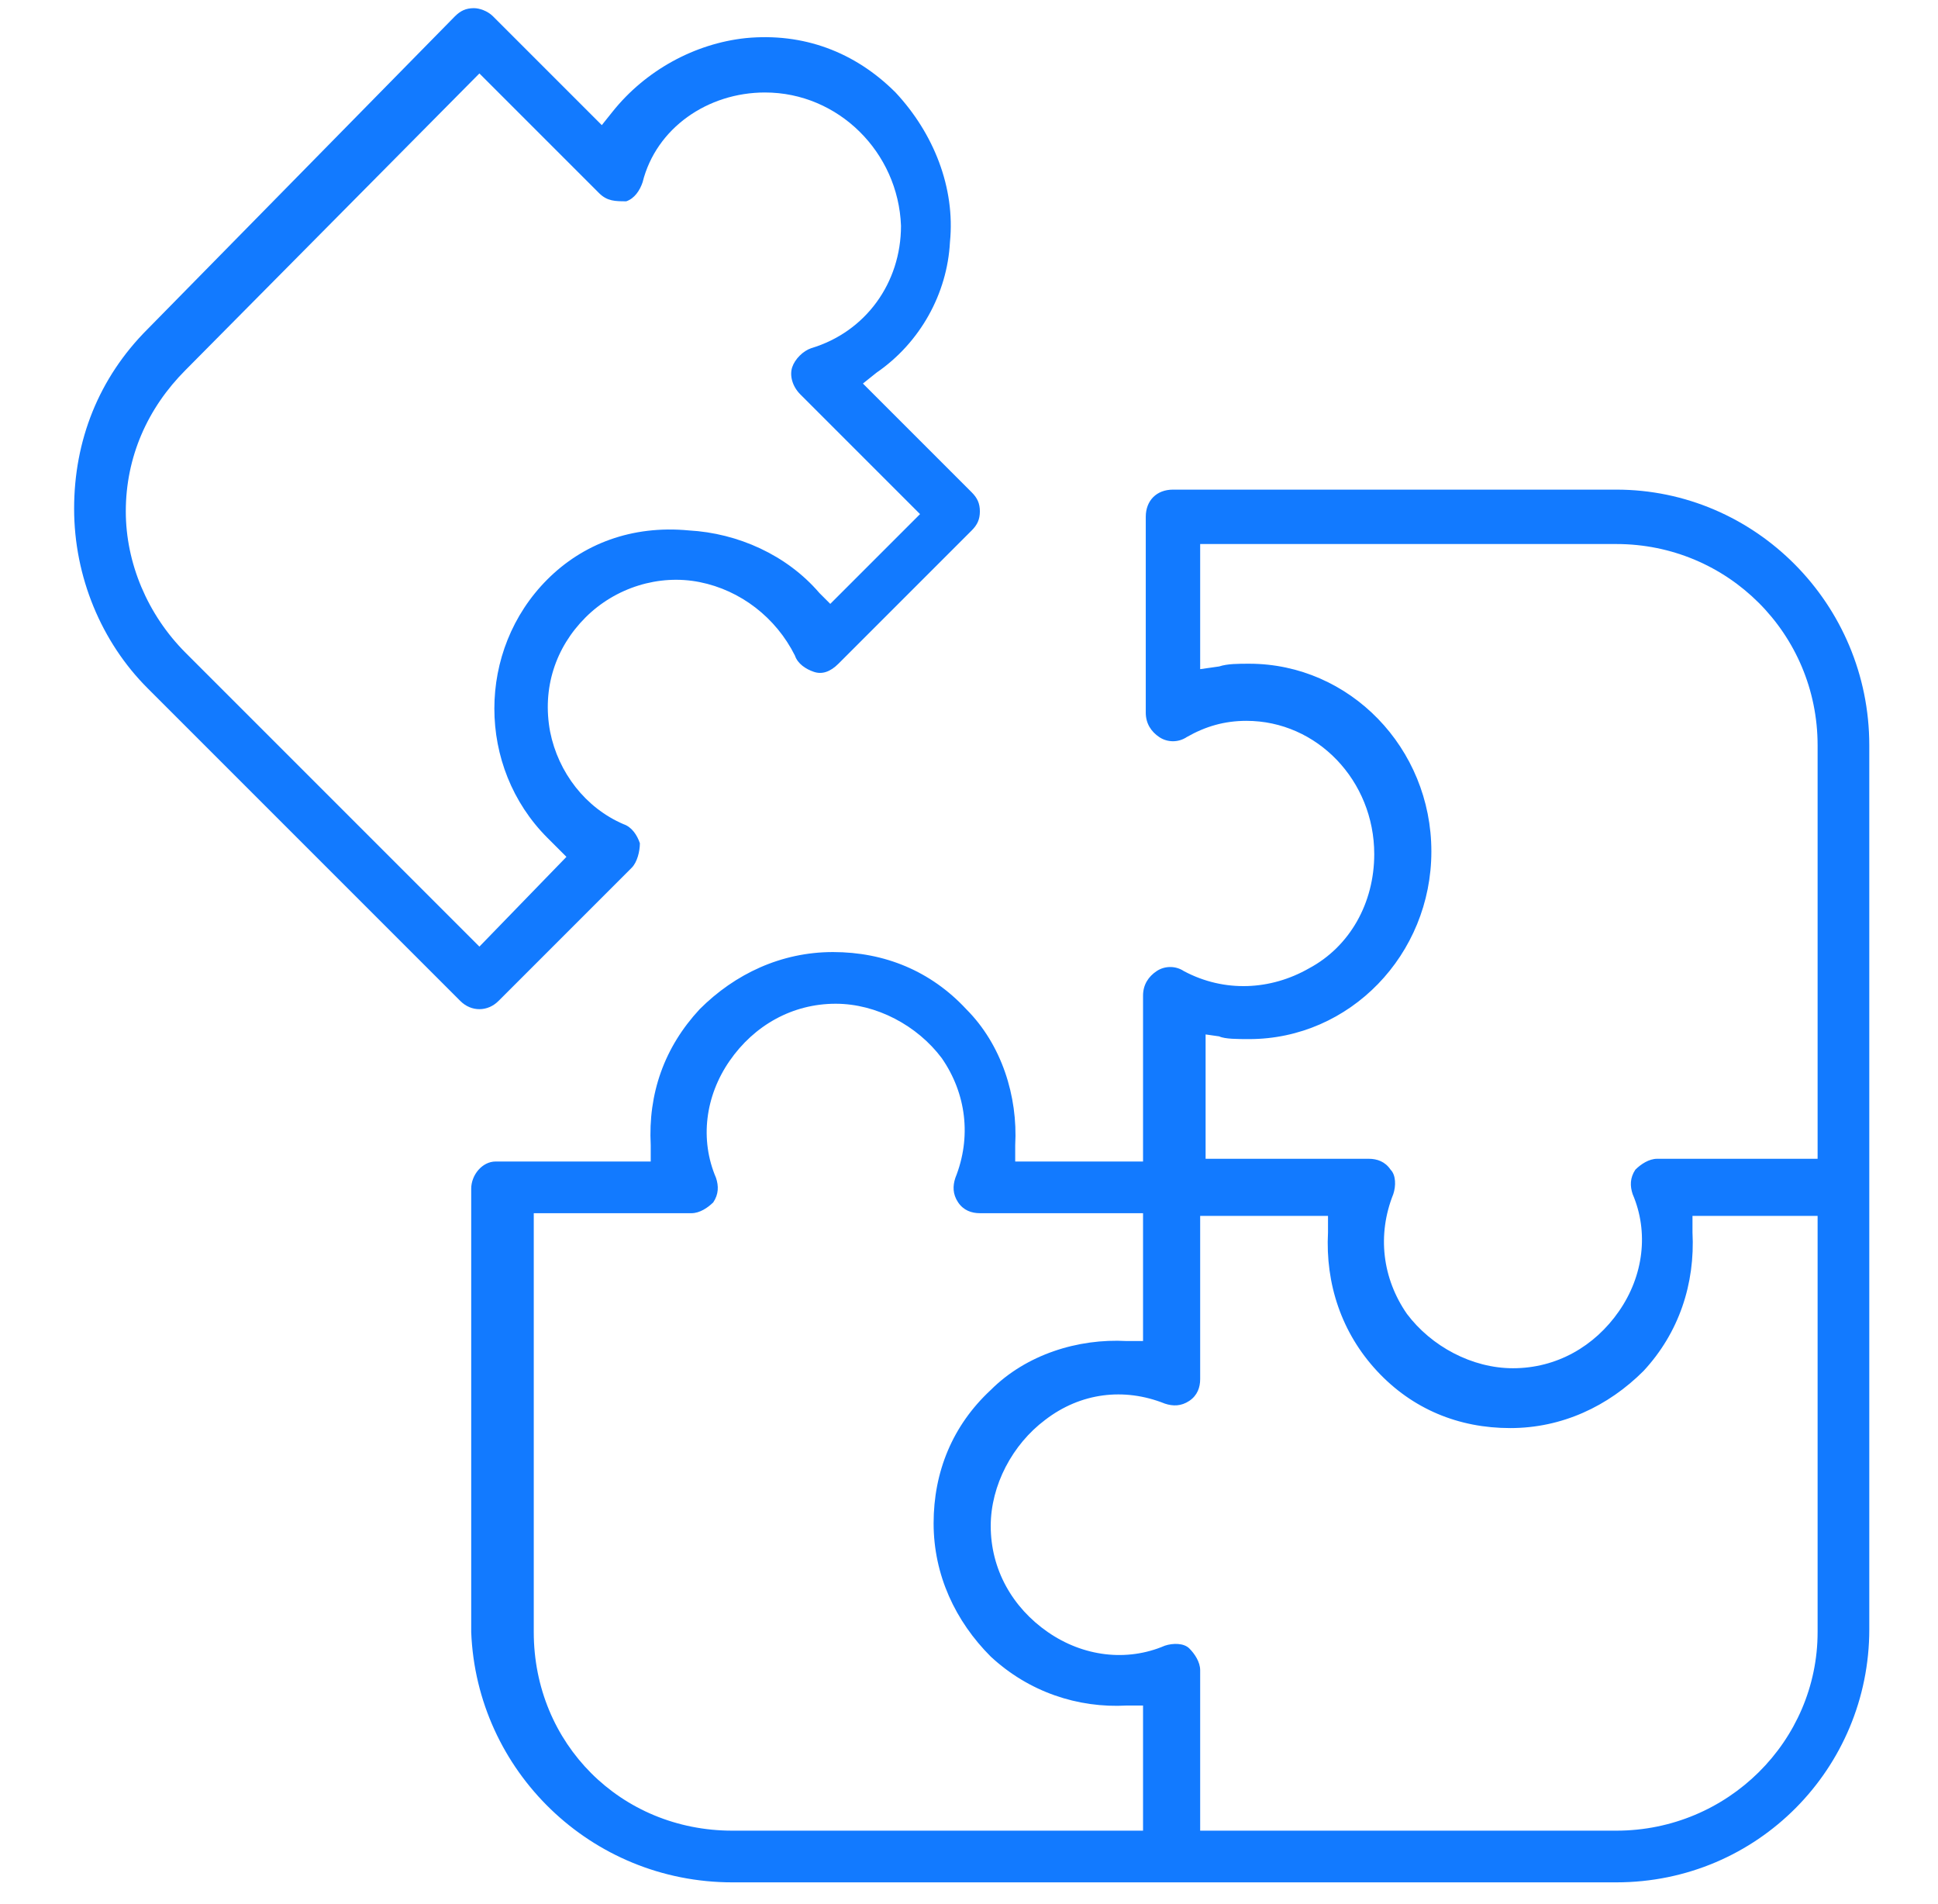 <svg width="57" height="56" viewBox="0 0 57 56" fill="none" xmlns="http://www.w3.org/2000/svg">
<path d="M20.58 17.12C21.78 17.36 22.82 18.16 23.38 19.28C23.46 19.52 23.7 19.68 23.94 19.76C24.18 19.84 24.42 19.76 24.66 19.52L28.58 15.6C28.74 15.44 28.82 15.28 28.82 15.04C28.82 14.8 28.74 14.64 28.58 14.48L25.38 11.28L25.78 10.96C27.06 10.08 27.86 8.64 27.94 7.12C28.1 5.52 27.46 3.92 26.34 2.72C25.14 1.52 23.62 0.96 21.94 1.12C20.42 1.28 18.98 2.08 18.02 3.28L17.7 3.68L14.5 0.48C14.34 0.32 14.1 0.24 13.94 0.24C13.7 0.24 13.54 0.32 13.38 0.48L4.34 9.68C2.9 11.12 2.18 12.96 2.18 14.96C2.18 16.96 2.98 18.88 4.34 20.24L13.54 29.44C13.86 29.76 14.34 29.76 14.66 29.44L18.58 25.52C18.74 25.36 18.82 25.04 18.82 24.8C18.74 24.56 18.58 24.32 18.34 24.24C17.22 23.76 16.42 22.72 16.18 21.52C15.94 20.24 16.34 19.04 17.22 18.16C18.1 17.28 19.38 16.88 20.58 17.12ZM16.1 17.04C14.02 19.12 14.02 22.56 16.1 24.64C16.18 24.72 16.26 24.8 16.34 24.88L16.66 25.2L14.1 27.84L5.46 19.2C4.34 18.08 3.7 16.56 3.7 15.04C3.7 13.44 4.34 12 5.46 10.88L14.1 2.16L17.62 5.68C17.86 5.92 18.1 5.92 18.42 5.92C18.66 5.84 18.82 5.6 18.9 5.36C19.3 3.76 20.82 2.72 22.5 2.72C24.66 2.72 26.42 4.48 26.5 6.64C26.5 8.32 25.46 9.76 23.86 10.24C23.62 10.32 23.38 10.56 23.3 10.8C23.22 11.04 23.3 11.36 23.54 11.6L27.06 15.12L24.42 17.76L24.1 17.44C23.14 16.32 21.7 15.68 20.26 15.6C18.58 15.44 17.14 16 16.1 17.04Z" fill="#127AFF"/>
<path d="M21.539 55.36H47.539C51.699 55.36 54.979 52 54.979 47.92V21.92C54.979 17.76 51.619 14.4 47.539 14.4H34.499C34.019 14.4 33.699 14.72 33.699 15.2V20.96C33.699 21.28 33.859 21.52 34.099 21.68C34.339 21.84 34.659 21.84 34.899 21.68C35.459 21.36 36.019 21.2 36.659 21.2C38.739 21.2 40.419 22.96 40.419 25.12C40.419 26.56 39.699 27.84 38.499 28.48C37.379 29.12 36.019 29.2 34.819 28.56C34.579 28.4 34.259 28.4 34.019 28.56C33.779 28.72 33.619 28.96 33.619 29.28V34.16H29.859V33.68C29.939 32.24 29.459 30.72 28.419 29.68C27.379 28.56 26.019 28 24.499 28C22.979 28 21.619 28.64 20.579 29.68C19.539 30.8 19.059 32.16 19.139 33.68V34.16H14.579C14.179 34.16 13.859 34.56 13.859 34.96V48C14.019 52.08 17.379 55.36 21.539 55.36ZM35.299 30.4L35.859 30.48C36.019 30.56 36.419 30.56 36.739 30.56C39.699 30.56 42.099 28.08 42.099 25.04C42.099 22 39.699 19.52 36.739 19.52C36.419 19.52 36.099 19.52 35.859 19.6L35.299 19.68V16H47.539C50.819 16 53.459 18.64 53.459 21.92V34.08H48.739C48.499 34.08 48.259 34.24 48.099 34.4C47.939 34.64 47.939 34.88 48.019 35.12C48.499 36.24 48.339 37.52 47.619 38.56C46.899 39.6 45.779 40.24 44.499 40.24C43.299 40.24 42.099 39.6 41.379 38.64C40.659 37.6 40.499 36.32 40.979 35.12C41.059 34.88 41.059 34.56 40.899 34.4C40.739 34.16 40.499 34.08 40.259 34.08H35.459V30.4H35.299ZM34.259 41.28C34.499 41.36 34.739 41.36 34.979 41.2C35.219 41.04 35.299 40.8 35.299 40.56V35.76H39.059V36.24C38.979 37.76 39.459 39.2 40.499 40.32C41.539 41.44 42.899 42 44.419 42C45.939 42 47.299 41.36 48.339 40.32C49.379 39.2 49.859 37.76 49.779 36.24V35.76H53.459V48C53.459 51.2 50.819 53.84 47.539 53.84H35.299V49.12C35.299 48.88 35.139 48.64 34.979 48.48C34.819 48.32 34.499 48.32 34.259 48.4C33.139 48.88 31.859 48.72 30.819 48C29.779 47.28 29.139 46.16 29.139 44.88C29.139 43.68 29.779 42.48 30.739 41.76C31.779 40.96 33.059 40.8 34.259 41.28ZM15.619 35.68H20.339C20.579 35.68 20.819 35.52 20.979 35.36C21.139 35.12 21.139 34.88 21.059 34.64C20.579 33.52 20.739 32.24 21.459 31.2C22.179 30.16 23.299 29.52 24.579 29.52C25.779 29.52 26.979 30.16 27.699 31.12C28.419 32.16 28.579 33.44 28.099 34.64C28.019 34.88 28.019 35.12 28.179 35.36C28.339 35.6 28.579 35.68 28.819 35.68H33.619V39.44H33.139C31.699 39.36 30.179 39.84 29.139 40.88C28.019 41.92 27.459 43.28 27.459 44.8C27.459 46.32 28.099 47.68 29.139 48.72C30.259 49.76 31.699 50.24 33.139 50.16H33.619V53.84H21.539C18.259 53.84 15.699 51.28 15.699 48V35.68H15.619Z" fill="#127AFF"/>
</svg>
